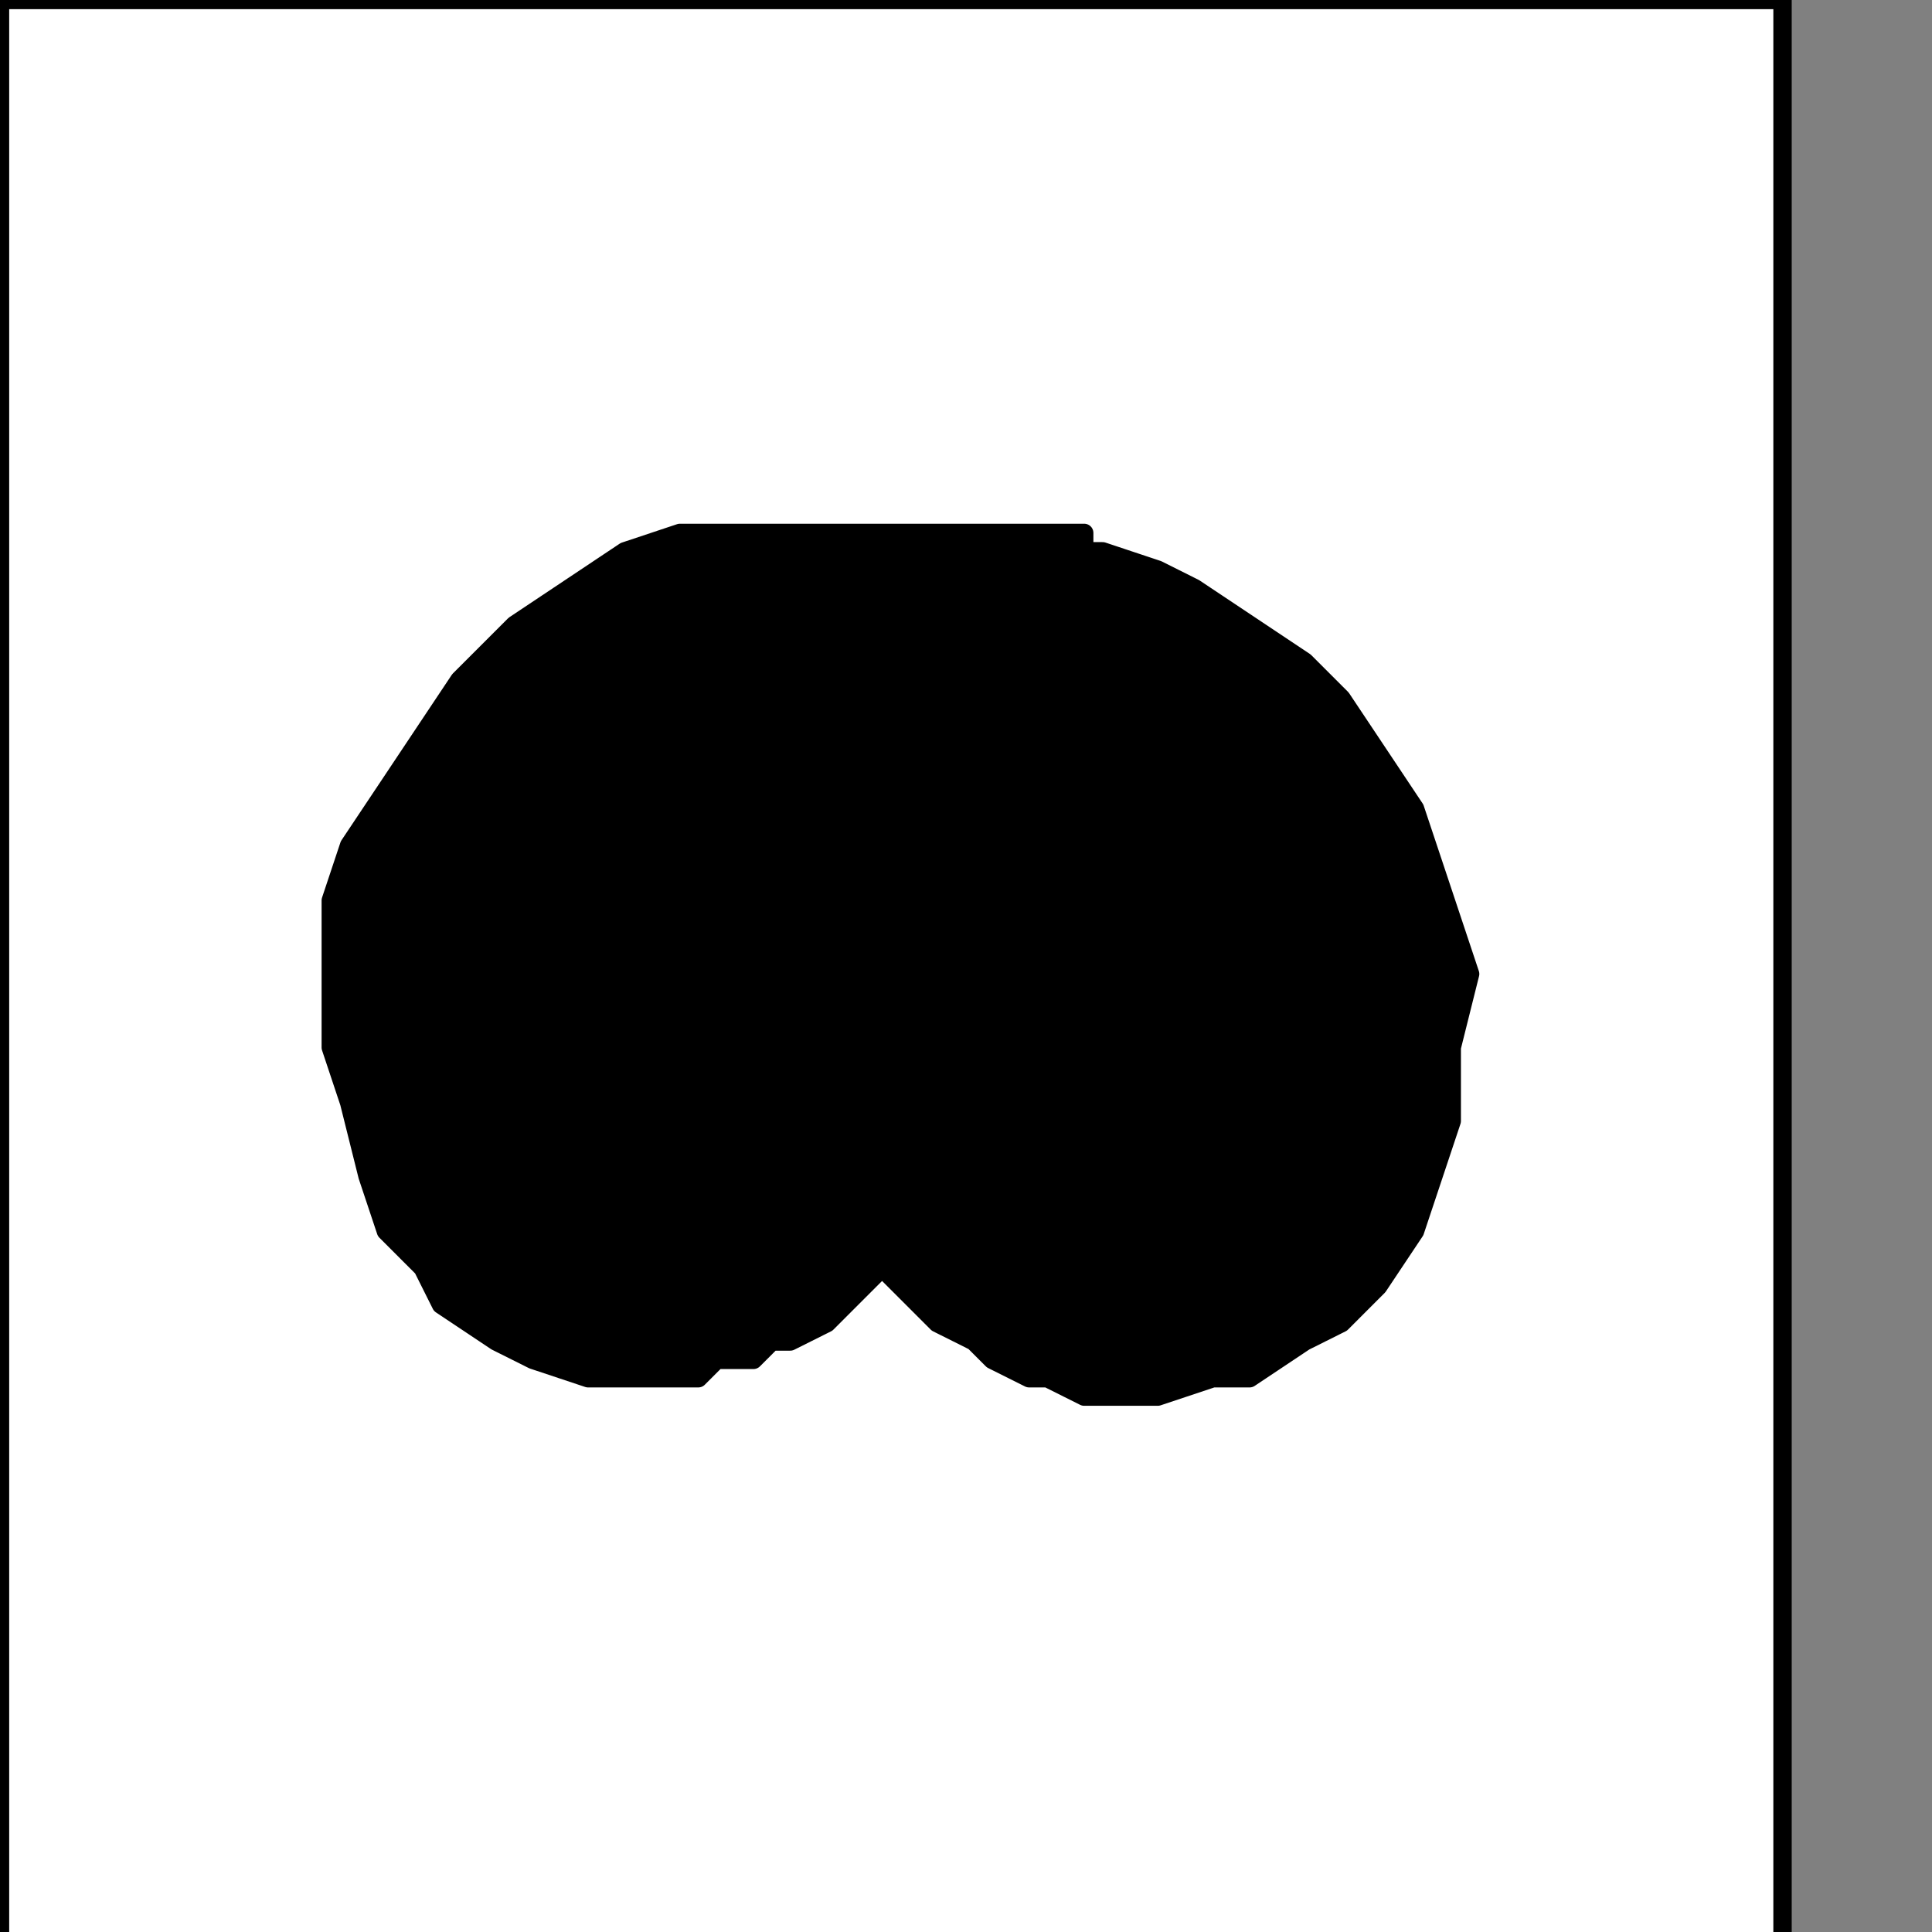 <?xml version="1.0" encoding="UTF-8" standalone="no"?>
<svg
   xmlns:dc="http://purl.org/dc/elements/1.1/"
   xmlns:cc="http://creativecommons.org/ns#"
   xmlns:rdf="http://www.w3.org/1999/02/22-rdf-syntax-ns#"
   xmlns:svg="http://www.w3.org/2000/svg"
   xmlns="http://www.w3.org/2000/svg"
   xmlns:sodipodi="http://sodipodi.sourceforge.net/DTD/sodipodi-0.dtd"
   xmlns:inkscape="http://www.inkscape.org/namespaces/inkscape"
   version="1.0"
   width="27.905mm"
   height="27.905mm"
   id="svg21"
   sodipodi:docname="PD052VBF.WMF">
  <rect width="100%" height="100%" fill="#808080" stroke="none"/>
  <sodipodi:namedview
     pagecolor="#ffffff"
     bordercolor="#666666"
     borderopacity="1"
     objecttolerance="10"
     gridtolerance="10"
     guidetolerance="10"
     inkscape:pageopacity="0"
     inkscape:pageshadow="2"
     inkscape:window-width="640"
     inkscape:window-height="480"
     id="namedview23" />
  <defs
     id="defs3">
    <pattern
       id="WMFhbasepattern"
       patternUnits="userSpaceOnUse"
       width="6"
       height="6"
       x="0"
       y="0" />
  </defs>
  <path
     style="fill:#ffffff;fill-rule:nonzero;fill-opacity:1;stroke:none;"
     d="  M -14.044,207.657   M 97.308,106.337   L 97.308,0   L 0,0   L 0,106.337   L 97.308,106.337   L 97.308,106.337  z "
     id="path5" />
  <path
     style="fill:none;stroke:#000000;stroke-width:1.003px;stroke-linecap:round;stroke-linejoin:round;stroke-miterlimit:4;stroke-dasharray:none;stroke-opacity:1;"
     d="  M -14.044,207.657   M 97.308,106.337   L 97.308,0   L 0,0   L 0,106.337   L 97.308,106.337   L 97.308,106.337  "
     id="path7" />
  <path
     style="fill:#000000;fill-rule:nonzero;fill-opacity:1;stroke:none;"
     d="  M -54.171,137.435   M 60.19,30.095   L 60.19,30.095   L 59.187,30.095   L 59.187,30.095   L 59.187,30.095   L 59.187,29.092   L 58.184,29.092   L 58.184,29.092   L 58.184,29.092   L 58.184,29.092   L 57.181,29.092   L 57.181,29.092   L 57.181,29.092   L 56.178,29.092   L 55.175,29.092   L 53.168,29.092   L 50.159,29.092   L 48.152,29.092   L 46.146,29.092   L 43.137,29.092   L 42.133,29.092   L 41.13,29.092   L 40.127,29.092   L 40.127,29.092   L 37.117,29.092   L 34.108,30.095   L 31.098,32.102   L 28.089,34.108   L 25.079,37.117   L 23.073,40.127   L 21.067,43.137   L 19.06,46.146   L 18.057,49.156   L 18.057,53.168   L 18.057,53.168   L 18.057,57.181   L 19.06,60.19   L 20.063,64.203   L 21.067,67.213   L 23.073,69.219   L 24.076,71.225   L 27.086,73.232   L 29.092,74.235   L 32.102,75.238   L 35.111,75.238   L 35.111,75.238   L 36.114,75.238   L 38.121,75.238   L 39.124,74.235   L 41.13,74.235   L 42.133,73.232   L 43.137,73.232   L 45.143,72.229   L 46.146,71.225   L 47.149,70.222   L 48.152,69.219   L 48.152,69.219   L 49.156,70.222   L 50.159,71.225   L 51.162,72.229   L 53.168,73.232   L 54.171,74.235   L 56.178,75.238   L 57.181,75.238   L 59.187,76.241   L 61.194,76.241   L 63.2,76.241   L 63.2,76.241   L 66.21,75.238   L 68.216,75.238   L 71.225,73.232   L 73.232,72.229   L 75.238,70.222   L 77.244,67.213   L 78.248,64.203   L 79.251,61.194   L 79.251,57.181   L 80.254,53.168   L 80.254,53.168   L 79.251,50.159   L 78.248,47.149   L 77.244,44.14   L 75.238,41.13   L 73.232,38.121   L 71.225,36.114   L 68.216,34.108   L 65.206,32.102   L 63.2,31.098   L 60.19,30.095   L 60.19,30.095  z "
     id="path9" />
  <path
     style="fill:#000000;fill-rule:nonzero;fill-opacity:1;stroke:none;"
     d="  M -71.225,167.53   M 44.14,63.2   L 44.14,63.2   L 43.137,64.203   L 42.133,65.206   L 40.127,66.21   L 39.124,66.21   L 38.121,67.213   L 36.114,67.213   L 35.111,67.213   L 33.105,67.213   L 32.102,67.213   L 31.098,66.21   L 31.098,66.21   L 29.092,65.206   L 27.086,64.203   L 26.083,62.197   L 26.083,60.19   L 25.079,57.181   L 25.079,55.175   L 26.083,53.168   L 26.083,50.159   L 27.086,48.152   L 28.089,46.146   L 28.089,46.146   L 29.092,45.143   L 29.092,44.14   L 31.098,43.137   L 32.102,41.13   L 34.108,40.127   L 36.114,39.124   L 38.121,38.121   L 40.127,38.121   L 42.133,38.121   L 44.14,38.121   L 44.14,38.121   L 44.14,38.121   L 44.14,38.121   L 44.14,39.124   L 45.143,39.124   L 45.143,40.127   L 45.143,40.127   L 45.143,41.13   L 46.146,41.13   L 46.146,41.13   L 46.146,41.13   L 46.146,41.13   L 46.146,43.137   L 45.143,44.14   L 45.143,45.143   L 45.143,46.146   L 45.143,47.149   L 45.143,48.152   L 44.14,49.156   L 44.14,50.159   L 44.14,52.165   L 44.14,53.168   L 44.14,53.168   L 44.14,54.171   L 44.14,55.175   L 45.143,56.178   L 45.143,56.178   L 45.143,57.181   L 45.143,58.184   L 45.143,58.184   L 45.143,59.187   L 46.146,60.19   L 46.146,60.19   L 46.146,60.19   L 46.146,60.19   L 46.146,61.194   L 45.143,61.194   L 45.143,61.194   L 45.143,62.197   L 45.143,62.197   L 45.143,62.197   L 44.14,62.197   L 44.14,63.2   L 44.14,63.2   L 44.14,63.2  z "
     id="path11" />
  <path
     style="fill:#000000;fill-rule:nonzero;fill-opacity:1;stroke:none;"
     d="  M -47.149,171.543   M 67.213,66.21   L 67.213,66.21   L 66.21,67.213   L 64.203,67.213   L 63.2,68.216   L 62.197,68.216   L 60.19,67.213   L 59.187,67.213   L 57.181,66.21   L 56.178,65.206   L 55.175,64.203   L 54.171,63.2   L 54.171,63.2   L 54.171,63.2   L 53.168,62.197   L 53.168,62.197   L 53.168,62.197   L 53.168,62.197   L 53.168,61.194   L 53.168,61.194   L 53.168,61.194   L 53.168,60.19   L 52.165,60.19   L 52.165,60.19   L 53.168,59.187   L 53.168,58.184   L 53.168,58.184   L 53.168,57.181   L 53.168,56.178   L 53.168,56.178   L 54.171,55.175   L 54.171,54.171   L 54.171,53.168   L 54.171,53.168   L 54.171,53.168   L 54.171,51.162   L 54.171,50.159   L 54.171,49.156   L 54.171,48.152   L 53.168,47.149   L 53.168,46.146   L 53.168,45.143   L 53.168,44.14   L 53.168,43.137   L 52.165,42.133   L 52.165,42.133   L 53.168,42.133   L 53.168,42.133   L 53.168,41.13   L 53.168,41.13   L 53.168,41.13   L 53.168,41.13   L 53.168,40.127   L 53.168,40.127   L 54.171,40.127   L 54.171,40.127   L 54.171,40.127   L 55.175,39.124   L 57.181,38.121   L 59.187,39.124   L 61.194,39.124   L 63.2,40.127   L 65.206,42.133   L 67.213,43.137   L 68.216,44.14   L 69.219,46.146   L 70.222,46.146   L 70.222,46.146   L 71.225,48.152   L 71.225,51.162   L 72.229,53.168   L 72.229,55.175   L 72.229,57.181   L 72.229,60.19   L 71.225,62.197   L 70.222,63.2   L 69.219,65.206   L 67.213,66.21   L 67.213,66.21  z "
     id="path13" />
  <path
     style="fill:none;stroke:#000000;stroke-width:1.003px;stroke-linecap:round;stroke-linejoin:round;stroke-miterlimit:4;stroke-dasharray:none;stroke-opacity:1;"
     d="  M -54.171,137.435   M 60.19,30.095   L 60.19,30.095   L 59.187,30.095   L 59.187,30.095   L 59.187,30.095   L 59.187,29.092   L 58.184,29.092   L 58.184,29.092   L 58.184,29.092   L 58.184,29.092   L 57.181,29.092   L 57.181,29.092   L 57.181,29.092   L 56.178,29.092   L 55.175,29.092   L 53.168,29.092   L 50.159,29.092   L 48.152,29.092   L 46.146,29.092   L 43.137,29.092   L 42.133,29.092   L 41.13,29.092   L 40.127,29.092   L 40.127,29.092   L 37.117,29.092   L 34.108,30.095   L 31.098,32.102   L 28.089,34.108   L 25.079,37.117   L 23.073,40.127   L 21.067,43.137   L 19.06,46.146   L 18.057,49.156   L 18.057,53.168   L 18.057,53.168   L 18.057,57.181   L 19.06,60.19   L 20.063,64.203   L 21.067,67.213   L 23.073,69.219   L 24.076,71.225   L 27.086,73.232   L 29.092,74.235   L 32.102,75.238   L 35.111,75.238   L 35.111,75.238   L 36.114,75.238   L 38.121,75.238   L 39.124,74.235   L 41.13,74.235   L 42.133,73.232   L 43.137,73.232   L 45.143,72.229   L 46.146,71.225   L 47.149,70.222   L 48.152,69.219   L 48.152,69.219   L 49.156,70.222   L 50.159,71.225   L 51.162,72.229   L 53.168,73.232   L 54.171,74.235   L 56.178,75.238   L 57.181,75.238   L 59.187,76.241   L 61.194,76.241   L 63.2,76.241   L 63.2,76.241   L 66.21,75.238   L 68.216,75.238   L 71.225,73.232   L 73.232,72.229   L 75.238,70.222   L 77.244,67.213   L 78.248,64.203   L 79.251,61.194   L 79.251,57.181   L 80.254,53.168   L 80.254,53.168   L 79.251,50.159   L 78.248,47.149   L 77.244,44.14   L 75.238,41.13   L 73.232,38.121   L 71.225,36.114   L 68.216,34.108   L 65.206,32.102   L 63.2,31.098   L 60.19,30.095   L 60.19,30.095  "
     id="path15" />
  <path
     style="fill:none;stroke:#000000;stroke-width:1.003px;stroke-linecap:round;stroke-linejoin:round;stroke-miterlimit:4;stroke-dasharray:none;stroke-opacity:1;"
     d="  M -71.225,167.53   M 44.14,63.2   L 44.14,63.2   L 43.137,64.203   L 42.133,65.206   L 40.127,66.21   L 39.124,66.21   L 38.121,67.213   L 36.114,67.213   L 35.111,67.213   L 33.105,67.213   L 32.102,67.213   L 31.098,66.21   L 31.098,66.21   L 29.092,65.206   L 27.086,64.203   L 26.083,62.197   L 26.083,60.19   L 25.079,57.181   L 25.079,55.175   L 26.083,53.168   L 26.083,50.159   L 27.086,48.152   L 28.089,46.146   L 28.089,46.146   L 29.092,45.143   L 29.092,44.14   L 31.098,43.137   L 32.102,41.13   L 34.108,40.127   L 36.114,39.124   L 38.121,38.121   L 40.127,38.121   L 42.133,38.121   L 44.14,38.121   L 44.14,38.121   L 44.14,38.121   L 44.14,38.121   L 44.14,39.124   L 45.143,39.124   L 45.143,40.127   L 45.143,40.127   L 45.143,41.13   L 46.146,41.13   L 46.146,41.13   L 46.146,41.13   L 46.146,41.13   L 46.146,43.137   L 45.143,44.14   L 45.143,45.143   L 45.143,46.146   L 45.143,47.149   L 45.143,48.152   L 44.14,49.156   L 44.14,50.159   L 44.14,52.165   L 44.14,53.168   L 44.14,53.168   L 44.14,54.171   L 44.14,55.175   L 45.143,56.178   L 45.143,56.178   L 45.143,57.181   L 45.143,58.184   L 45.143,58.184   L 45.143,59.187   L 46.146,60.19   L 46.146,60.19   L 46.146,60.19   L 46.146,60.19   L 46.146,61.194   L 45.143,61.194   L 45.143,61.194   L 45.143,62.197   L 45.143,62.197   L 45.143,62.197   L 44.14,62.197   L 44.14,63.2   L 44.14,63.2   L 44.14,63.2  "
     id="path17" />
  <path
     style="fill:none;stroke:#000000;stroke-width:1.003px;stroke-linecap:round;stroke-linejoin:round;stroke-miterlimit:4;stroke-dasharray:none;stroke-opacity:1;"
     d="  M -47.149,171.543   M 67.213,66.21   L 67.213,66.21   L 66.21,67.213   L 64.203,67.213   L 63.2,68.216   L 62.197,68.216   L 60.19,67.213   L 59.187,67.213   L 57.181,66.21   L 56.178,65.206   L 55.175,64.203   L 54.171,63.2   L 54.171,63.2   L 54.171,63.2   L 53.168,62.197   L 53.168,62.197   L 53.168,62.197   L 53.168,62.197   L 53.168,61.194   L 53.168,61.194   L 53.168,61.194   L 53.168,60.19   L 52.165,60.19   L 52.165,60.19   L 53.168,59.187   L 53.168,58.184   L 53.168,58.184   L 53.168,57.181   L 53.168,56.178   L 53.168,56.178   L 54.171,55.175   L 54.171,54.171   L 54.171,53.168   L 54.171,53.168   L 54.171,53.168   L 54.171,51.162   L 54.171,50.159   L 54.171,49.156   L 54.171,48.152   L 53.168,47.149   L 53.168,46.146   L 53.168,45.143   L 53.168,44.14   L 53.168,43.137   L 52.165,42.133   L 52.165,42.133   L 53.168,42.133   L 53.168,42.133   L 53.168,41.13   L 53.168,41.13   L 53.168,41.13   L 53.168,41.13   L 53.168,40.127   L 53.168,40.127   L 54.171,40.127   L 54.171,40.127   L 54.171,40.127   L 55.175,39.124   L 57.181,38.121   L 59.187,39.124   L 61.194,39.124   L 63.2,40.127   L 65.206,42.133   L 67.213,43.137   L 68.216,44.14   L 69.219,46.146   L 70.222,46.146   L 70.222,46.146   L 71.225,48.152   L 71.225,51.162   L 72.229,53.168   L 72.229,55.175   L 72.229,57.181   L 72.229,60.19   L 71.225,62.197   L 70.222,63.2   L 69.219,65.206   L 67.213,66.21   L 67.213,66.21  "
     id="path19" />
</svg>

